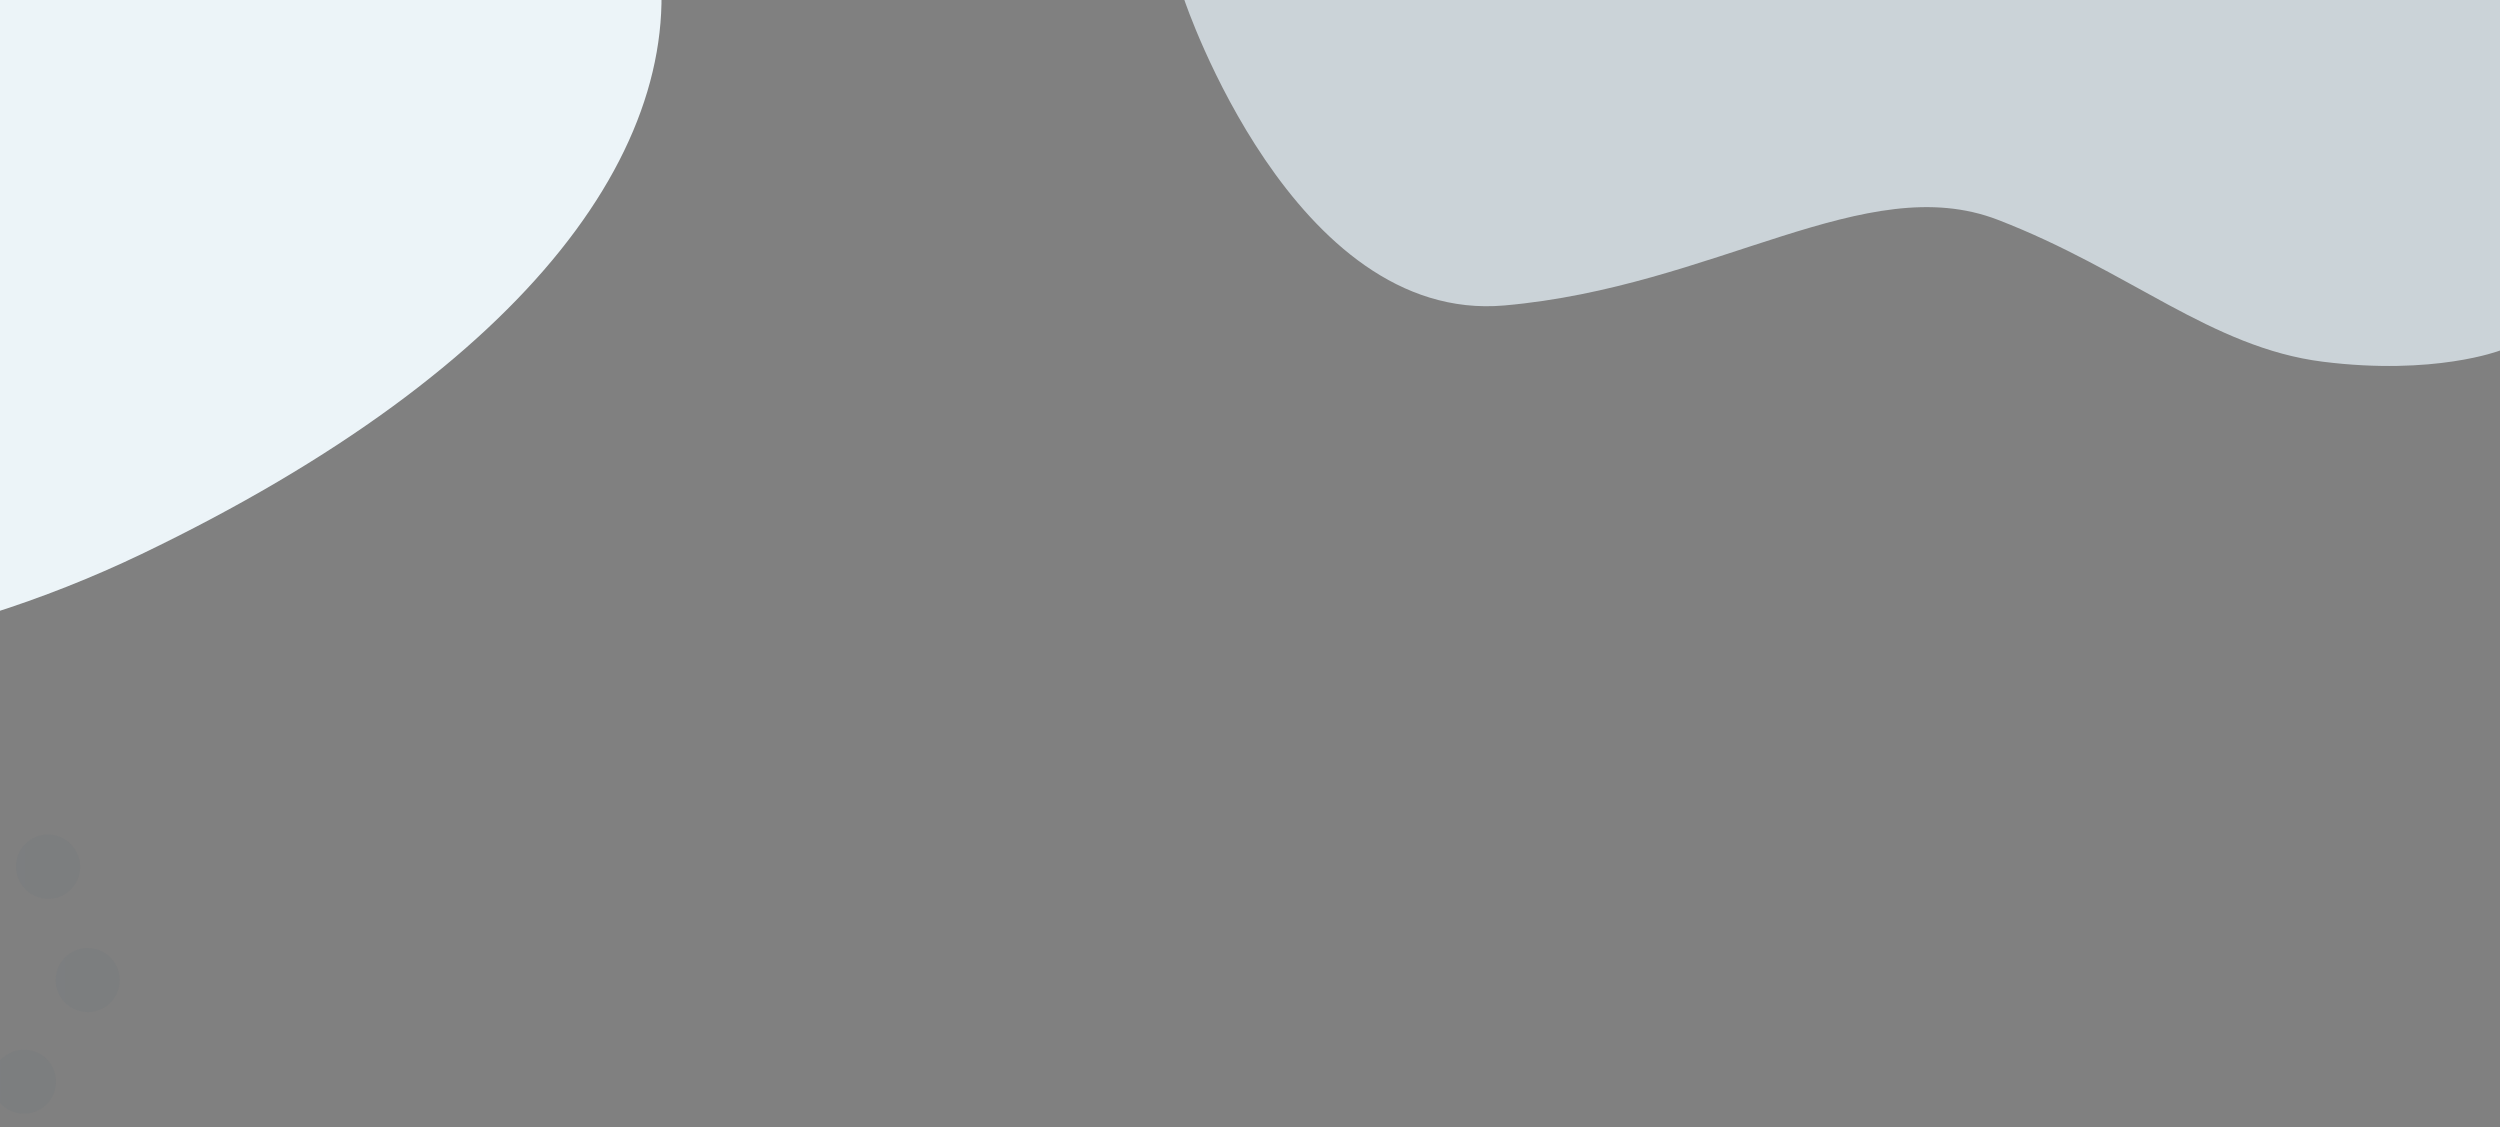 <?xml version="1.0" encoding="utf-8"?>
<!-- Generator: Adobe Illustrator 25.2.0, SVG Export Plug-In . SVG Version: 6.00 Build 0)  -->
<svg version="1.1" id="Слой_1" xmlns="http://www.w3.org/2000/svg" xmlns:xlink="http://www.w3.org/1999/xlink" x="0px" y="0px"
	 viewBox="0 0 1920 865.7" style="enable-background:new 0 0 1920 865.7;" xml:space="preserve">
<rect x="0" y="0" width="1920" height="865.7" fill="#808080" stroke="none"/>
<style type="text/css">
	.st0{fill:#ECF4F8;}
	.st1{opacity:0.73;fill:#E6F1F7;enable-background:new    ;}
	.st2{opacity:4.000000e-02;}
	.st3{fill:url(#SVGID_1_);}
	.st4{fill:url(#SVGID_2_);}
	.st5{fill:url(#SVGID_3_);}
	.st6{fill:url(#SVGID_4_);}
	.st7{fill:url(#SVGID_5_);}
	.st8{fill:url(#SVGID_6_);}
	.st9{fill:url(#SVGID_7_);}
</style>
<g transform="translate(1162.81 269)">
	<g transform="translate(-39.909 -269)">
		<g transform="translate(-35.279 -289.042)">
			<path class="st0" d="M-1300.2-115.1c-91.1,43.7-164.9,196-226.6,260.7c-83,86.9-238.7,42.9-352.9,99.6
				c-3.5,1.8-135.7,79.7-139.2,81.6c-251.9,130-283.9,316.7-208.4,502.3c83.9,206.1,284.5,358.9,565.4,224
				c56.1-27,191.7-194.9,234.2-230.3c84.9-70.6,225.1-28.3,332.4-62.2c39.8-12.6,78.7-28,116.3-46
				c300.5-144.4,426-319.9,394.8-474.1C-631.2,7.6-999.7-259.5-1300.2-115.1z"/>
		</g>
	</g>
	<path class="st1" d="M-253.2-269c0,0,83.4,248.9,245.7,234.6s277.6-104.9,379-65.8S535.4-2,621.1,8.8s136.1-8.6,136.1-8.6V-269
		H-253.2z"/>
	<g transform="translate(-1396.176 -3531.319)" class="st2">
		
			<linearGradient id="SVGID_1_" gradientUnits="userSpaceOnUse" x1="-366.228" y1="4014.157" x2="-365.228" y2="4014.157" gradientTransform="matrix(49.151 0 0 -49.212 18070.977 201582.797)">
			<stop  offset="0" style="stop-color:#195476"/>
			<stop  offset="1" style="stop-color:#1C455E"/>
		</linearGradient>
		<path class="st3" d="M118.3,4030.3c-4.5-12.8-18.5-19.5-31.3-15c-12.8,4.5-19.5,18.5-15,31.3v0c4.4,12.8,18.4,19.6,31.2,15.2
			c12.8-4.4,19.6-18.4,15.2-31.2C118.3,4030.4,118.3,4030.3,118.3,4030.3L118.3,4030.3z"/>
		
			<linearGradient id="SVGID_2_" gradientUnits="userSpaceOnUse" x1="-366.178" y1="4014.15" x2="-365.178" y2="4014.15" gradientTransform="matrix(49.357 0 0 -49.356 18319.098 202052.172)">
			<stop  offset="0" style="stop-color:#195476"/>
			<stop  offset="1" style="stop-color:#1C455E"/>
		</linearGradient>
		<path class="st4" d="M253.1,3945.5c9.6,9.5,25.2,9.5,34.7-0.1c9.5-9.6,9.5-25,0-34.6c-0.1-0.1-0.2-0.2-0.3-0.4
			c-9.6-9.6-25.2-9.5-34.7,0.1c-9.6,9.6-9.5,25.2,0.1,34.7C252.9,3945.4,253,3945.5,253.1,3945.5z"/>
		
			<linearGradient id="SVGID_3_" gradientUnits="userSpaceOnUse" x1="-366.23" y1="4014.16" x2="-365.23" y2="4014.16" gradientTransform="matrix(49.144 0 0 -49.139 18078.596 201197.375)">
			<stop  offset="0" style="stop-color:#195476"/>
			<stop  offset="1" style="stop-color:#1C455E"/>
		</linearGradient>
		<path class="st5" d="M118.3,3926.1c-11.5-7.2-26.7-3.7-33.9,7.8s-3.7,26.7,7.8,33.9c11.5,7.2,26.7,3.7,33.9-7.8c0,0,0,0,0,0
			C133.3,3948.4,129.8,3933.3,118.3,3926.1C118.3,3926.1,118.3,3926.1,118.3,3926.1z"/>
		
			<linearGradient id="SVGID_4_" gradientUnits="userSpaceOnUse" x1="-366.24" y1="4014.163" x2="-365.24" y2="4014.163" gradientTransform="matrix(49.102 0 0 -49.092 18210.31 201157.469)">
			<stop  offset="0" style="stop-color:#195476"/>
			<stop  offset="1" style="stop-color:#1C455E"/>
		</linearGradient>
		<path class="st6" d="M238.7,4072.3c-11.5,7.2-14.9,22.4-7.7,33.9c4.5,7.1,12.4,11.5,20.8,11.4c4.6,0,9.2-1.3,13.1-3.8
			c11.5-7.2,14.9-22.4,7.7-33.9C265.4,4068.5,250.2,4065.1,238.7,4072.3L238.7,4072.3z"/>
		
			<linearGradient id="SVGID_5_" gradientUnits="userSpaceOnUse" x1="-366.221" y1="4014.161" x2="-365.221" y2="4014.161" gradientTransform="matrix(49.181 0 0 -49.123 18287.453 201204.812)">
			<stop  offset="0" style="stop-color:#195476"/>
			<stop  offset="1" style="stop-color:#1C455E"/>
		</linearGradient>
		<path class="st7" d="M303.5,3990.6c-13.5-1.6-25.6,8.1-27.2,21.6c-1.6,13.5,8.1,25.6,21.6,27.2c0.1,0,0.1,0,0.2,0
			c0.9,0.1,1.8,0.2,2.7,0.2c13.6,0,24.5-11,24.5-24.6C325.3,4002.5,315.9,3992,303.5,3990.6L303.5,3990.6z"/>
		
			<linearGradient id="SVGID_6_" gradientUnits="userSpaceOnUse" x1="-366.247" y1="4014.163" x2="-365.247" y2="4014.163" gradientTransform="matrix(49.076 0 0 -49.089 18109.703 201156.125)">
			<stop  offset="0" style="stop-color:#195476"/>
			<stop  offset="1" style="stop-color:#1C455E"/>
		</linearGradient>
		<path class="st8" d="M168.4,4080.3c-12.8-4.4-26.8,2.4-31.2,15.2c-4.4,12.8,2.3,26.7,15.1,31.2c2.6,0.9,5.3,1.4,8.1,1.4
			c13.6,0,24.6-11,24.6-24.5C184.9,4093,178.3,4083.7,168.4,4080.3L168.4,4080.3z"/>
		
			<linearGradient id="SVGID_7_" gradientUnits="userSpaceOnUse" x1="-366.235" y1="4014.162" x2="-365.235" y2="4014.162" gradientTransform="matrix(49.122 0 0 -49.098 18148.932 200983.656)">
			<stop  offset="0" style="stop-color:#195476"/>
			<stop  offset="1" style="stop-color:#1C455E"/>
		</linearGradient>
		<path class="st9" d="M180.3,3873.3c-13.5,1.5-23.1,13.7-21.6,27.2c1.4,12.4,11.9,21.8,24.4,21.8c0.9,0,1.9-0.1,2.8-0.1
			c13.5-1.5,23.1-13.7,21.6-27.2C206,3881.4,193.8,3871.8,180.3,3873.3L180.3,3873.3L180.3,3873.3z"/>
	</g>
</g>
</svg>
